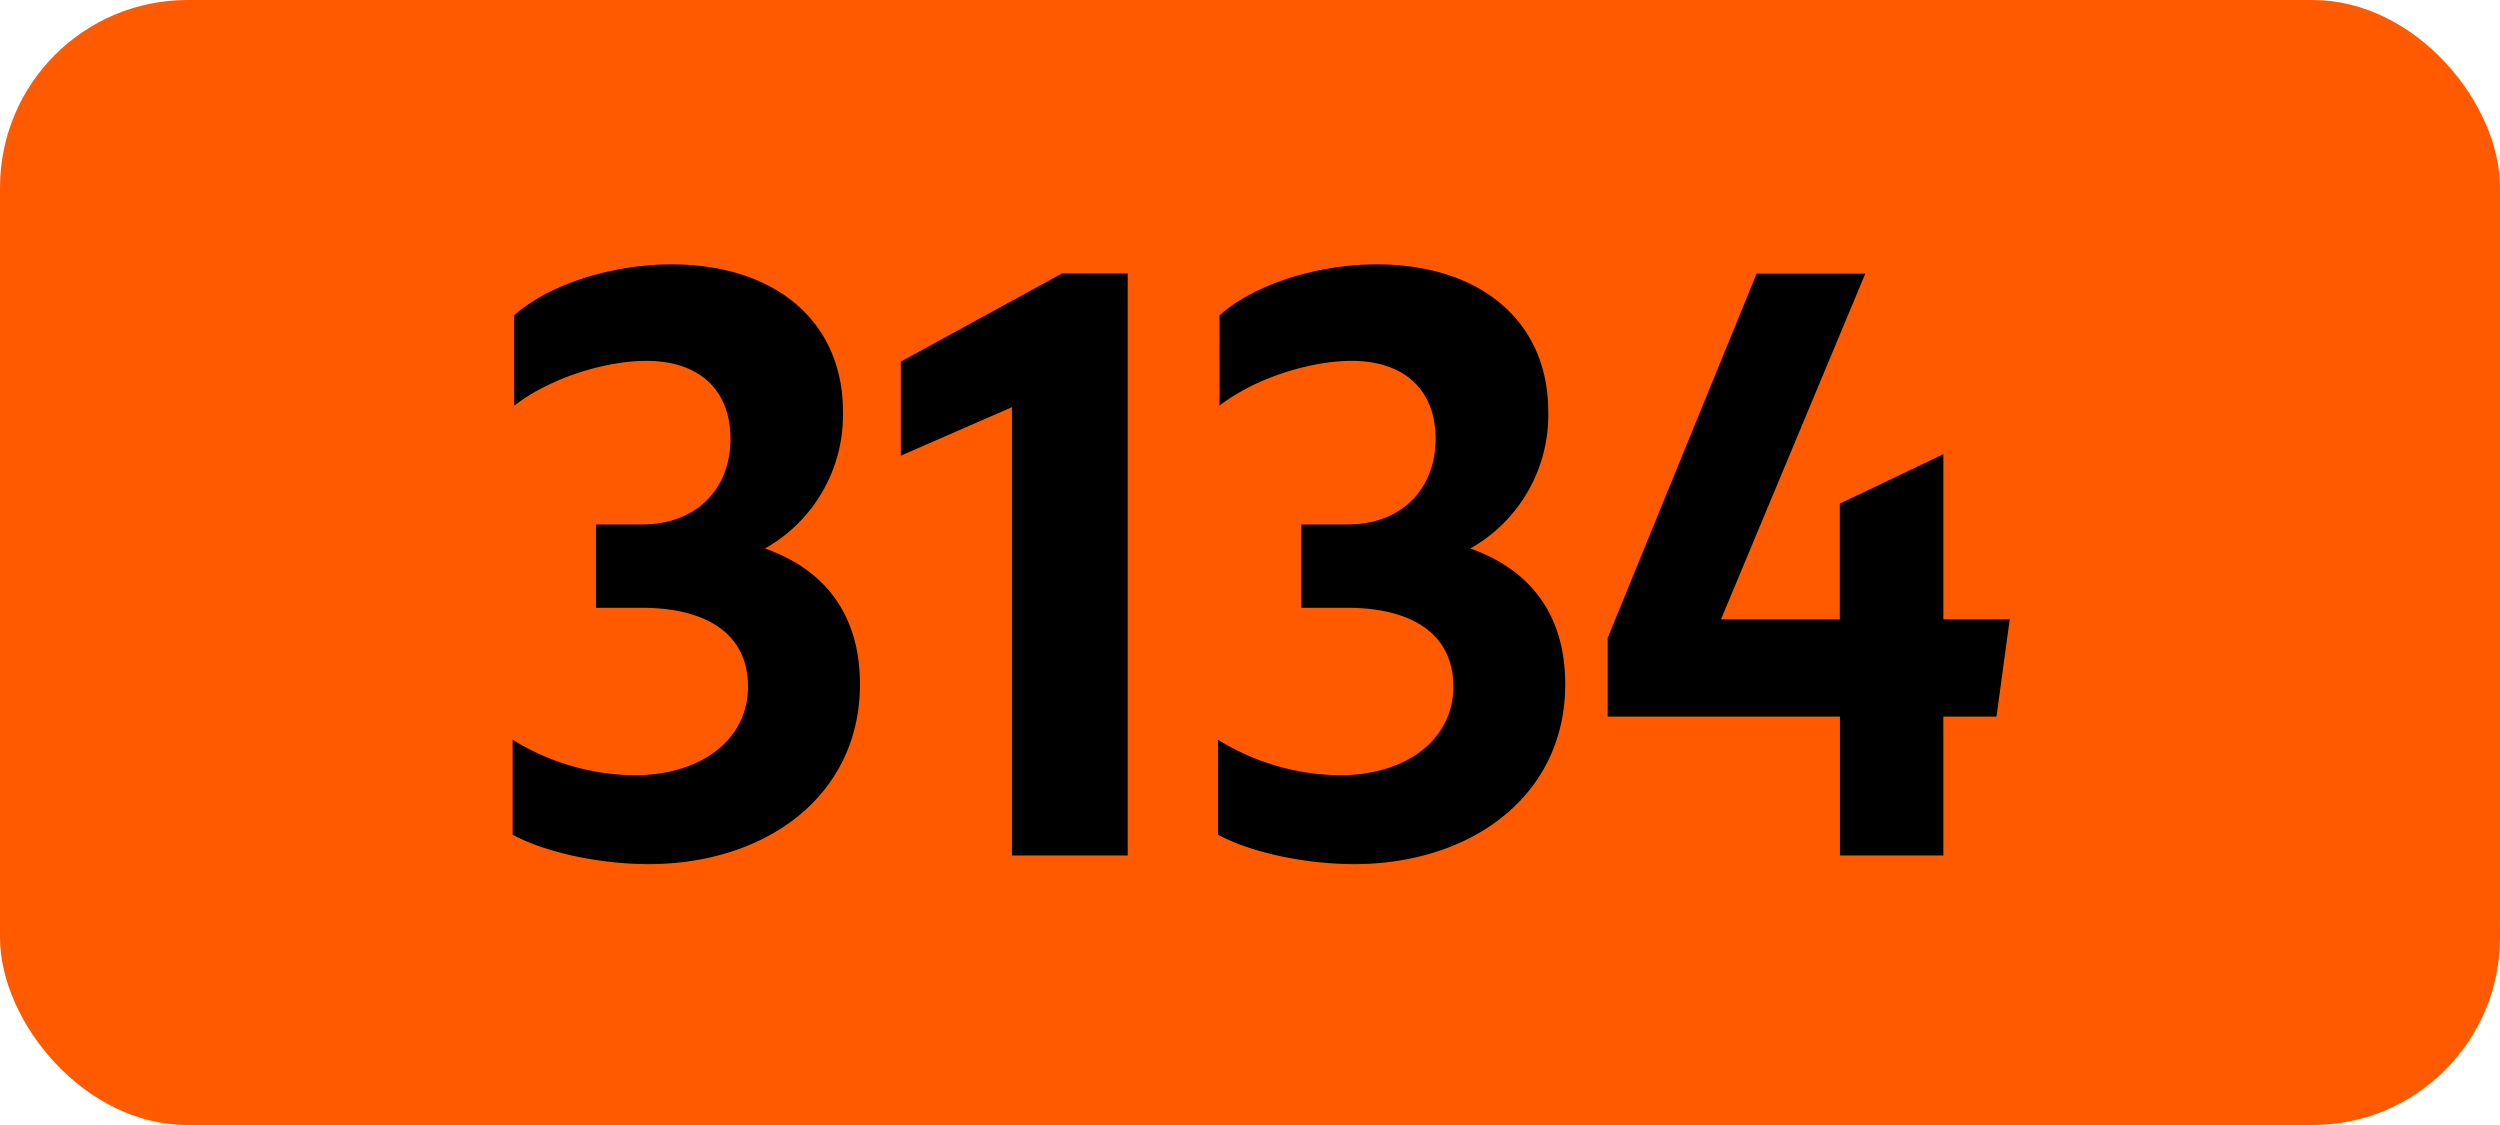<svg xmlns="http://www.w3.org/2000/svg" viewBox="0 0 566.93 255.12"><defs><style>.cls-1{fill:#ff5a00;}</style></defs><g id="Calque_2" data-name="Calque 2"><g id="indices_de_ligne" data-name="indices de ligne"><rect class="cls-1" width="566.93" height="255.12" rx="42.52"/><path d="M116.25,189.28V167.75a53.47,53.47,0,0,0,27.65,8.05c15.06,0,25.73-8.05,25.73-20.12,0-11.2-8.4-17.85-24.15-17.85H135.15v-18.9h10.5c12.08,0,20-7.88,20-19.43,0-11-7-17.67-19.08-17.67C137.6,81.83,125,85.5,116.6,92V71.5c7.88-7,22.05-11.55,35.7-11.55,23.11,0,38.86,12.6,38.86,33.43a34.75,34.75,0,0,1-17.68,31c13.83,4.9,21.53,15.23,21.53,30.8,0,25.2-21.18,40.78-48,40.78C135.5,195.93,123.25,193.13,116.25,189.28Z" transform="translate(0)"/><path d="M229.48,194V92.33l-25.2,11V82l36.57-20h14.88V194Z" transform="translate(0)"/><path d="M276.2,189.28V167.75a53.47,53.47,0,0,0,27.65,8.05c15,0,25.73-8.05,25.73-20.12,0-11.2-8.4-17.85-24.15-17.85H295.1v-18.9h10.5c12.08,0,19.95-7.88,19.95-19.43,0-11-7-17.67-19.07-17.67-8.93,0-21.53,3.67-29.93,10.15V71.5c7.88-7,22.05-11.55,35.7-11.55,23.1,0,38.85,12.6,38.85,33.43a34.75,34.75,0,0,1-17.67,31c13.82,4.9,21.52,15.23,21.52,30.8,0,25.2-21.17,40.78-47.95,40.78C295.45,195.93,283.2,193.13,276.2,189.28Z" transform="translate(0)"/><path d="M417.25,162.5H364.58V144.65l33.77-82.6H423l-32.73,78.4h26.95V114.2L440.7,103v37.45h15.05l-3,22.05H440.7V194H417.25Z" transform="translate(0)"/></g></g></svg>